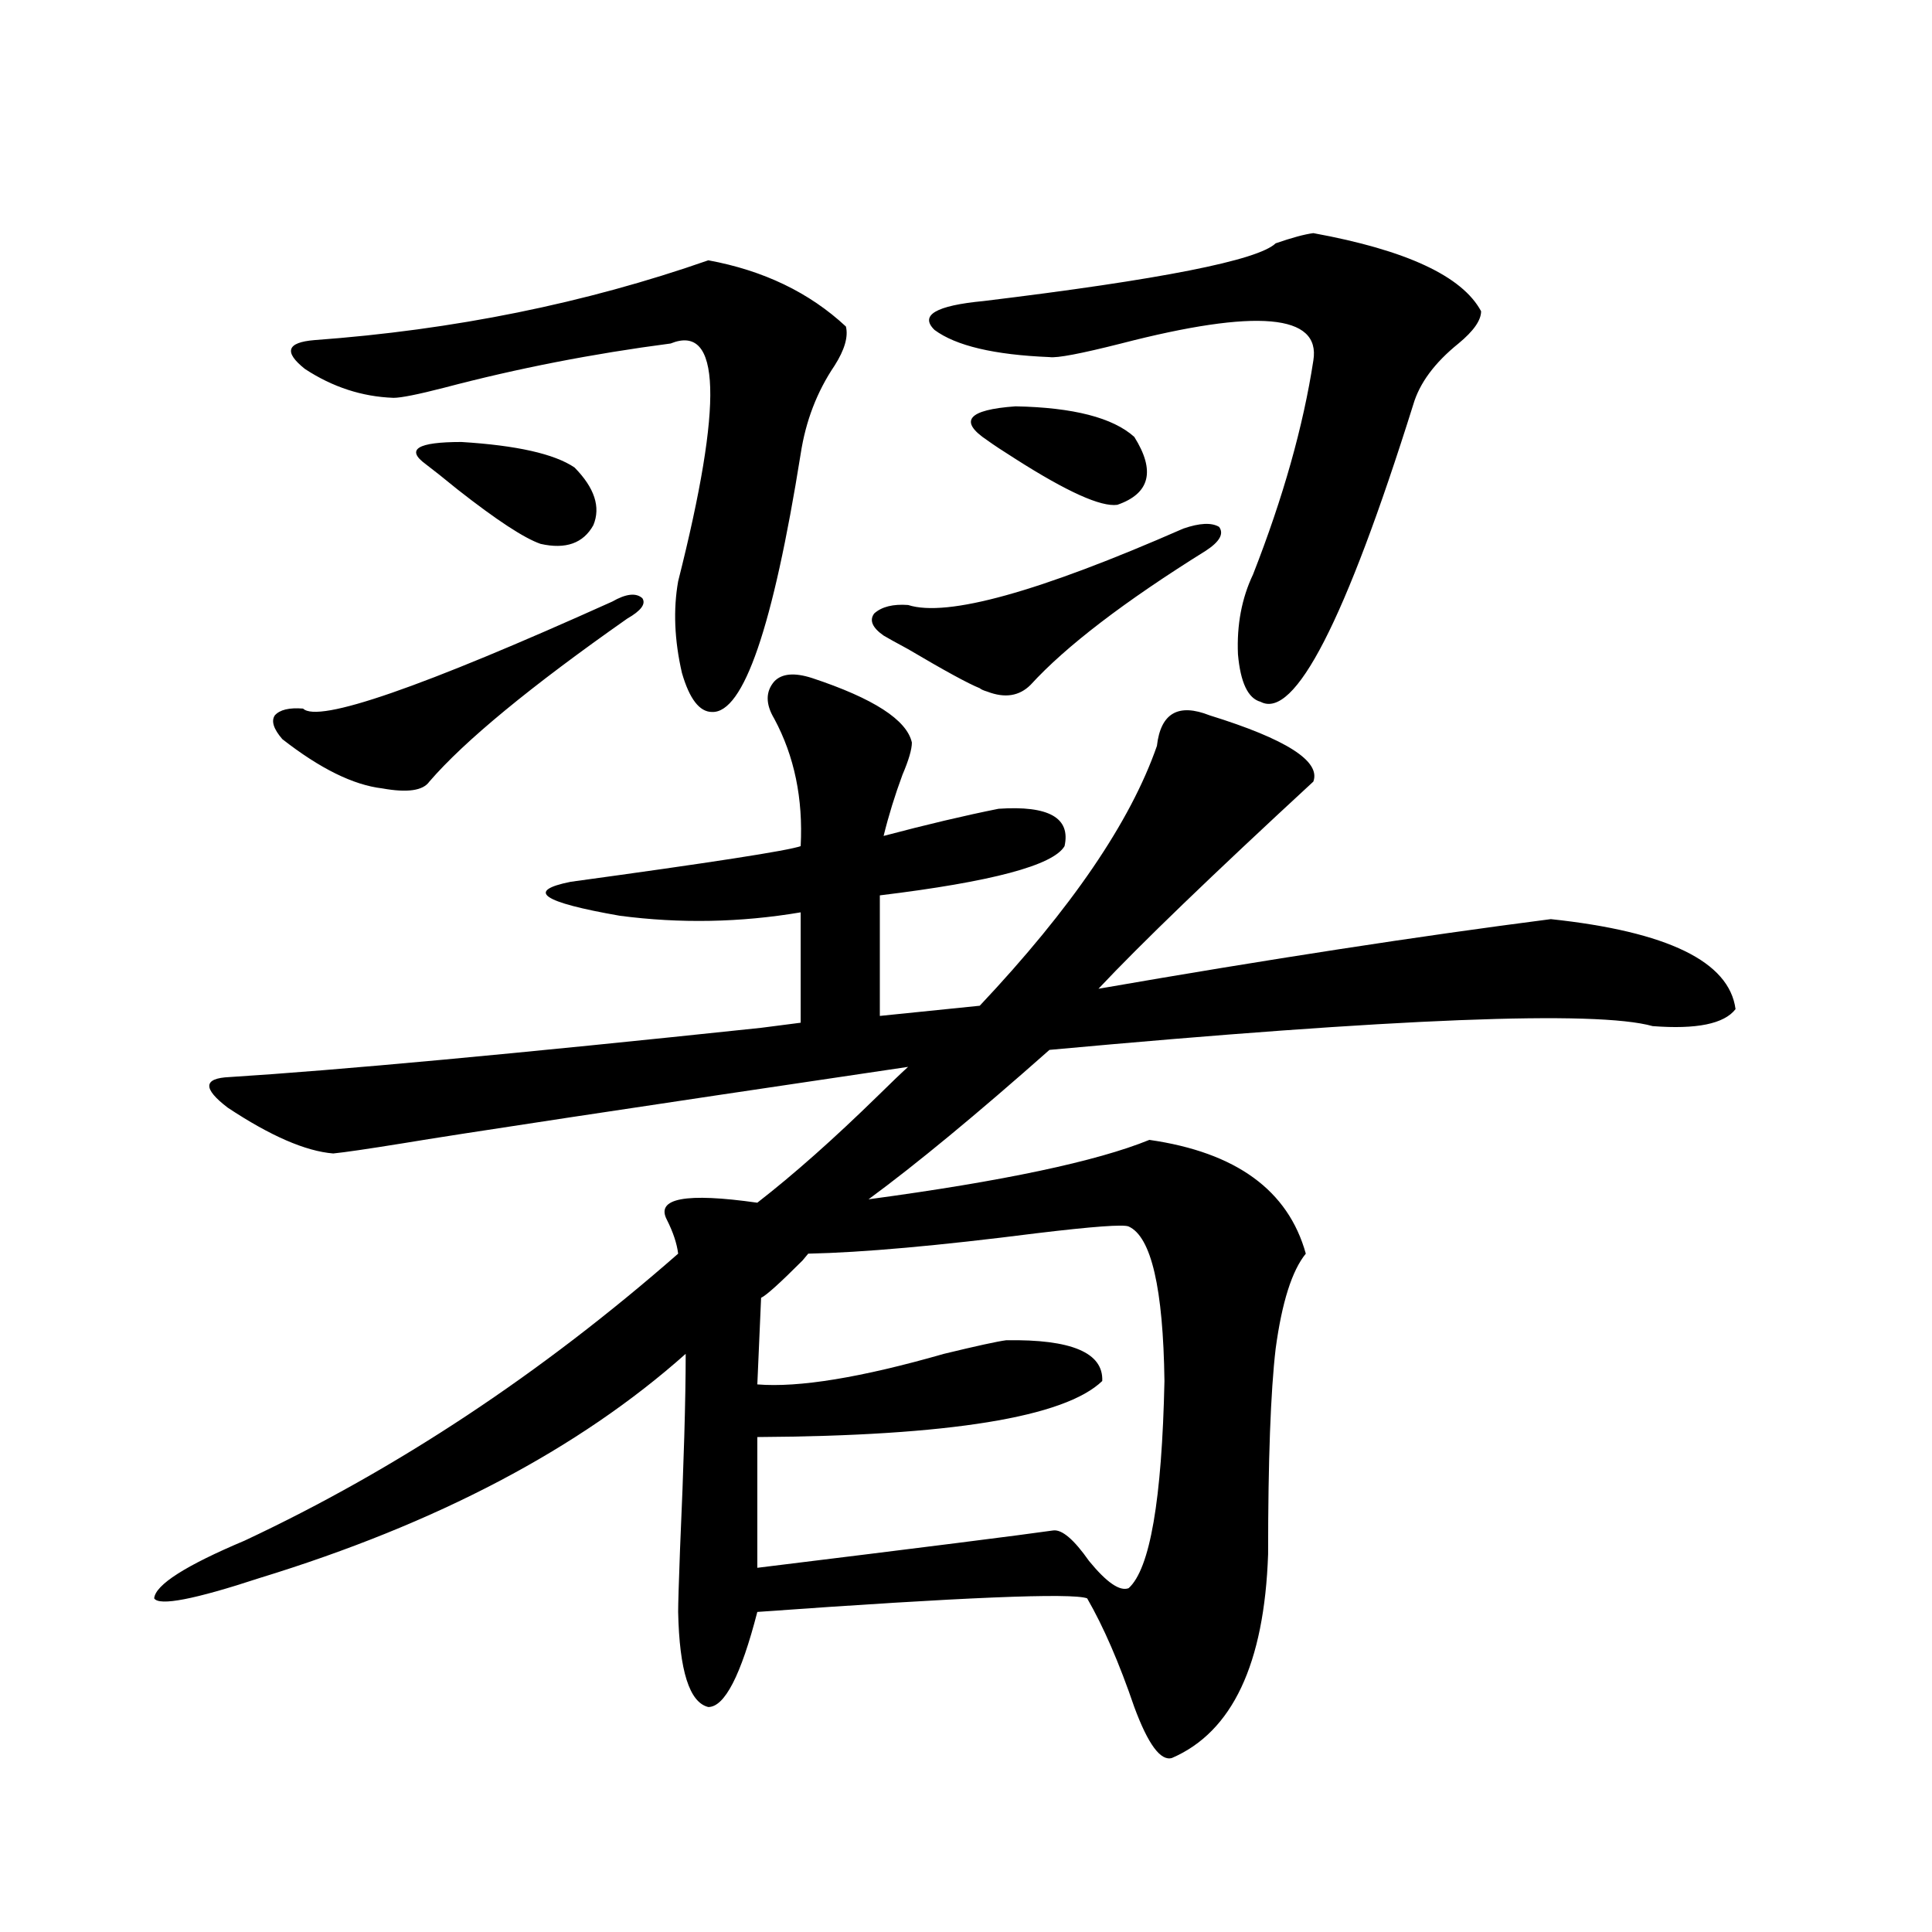 <?xml version="1.0" encoding="utf-8"?>
<!-- Generator: Adobe Illustrator 16.0.0, SVG Export Plug-In . SVG Version: 6.00 Build 0)  -->
<!DOCTYPE svg PUBLIC "-//W3C//DTD SVG 1.1//EN" "http://www.w3.org/Graphics/SVG/1.1/DTD/svg11.dtd">
<svg version="1.1" id="图层_1" xmlns="http://www.w3.org/2000/svg" xmlns:xlink="http://www.w3.org/1999/xlink" x="0px" y="0px"
	 width="1000px" height="1000px" viewBox="0 0 1000 1000" enable-background="new 0 0 1000 1000" xml:space="preserve">
<path d="M420.282,350.941c31.859,10.547,49.1,21.685,51.706,33.398c0,3.516-1.631,9.091-4.878,16.699
	c-3.902,10.547-7.164,21.094-9.756,31.641c22.104-5.851,41.95-10.547,59.511-14.063c26.006-1.758,37.393,4.696,34.146,19.336
	c-5.854,9.97-37.728,18.457-95.607,25.488v62.402l51.706-5.273c47.469-50.386,78.047-95.21,91.705-134.473
	c1.951-16.987,11.052-22.261,27.316-15.82c39.664,12.305,57.56,23.73,53.657,34.277c-52.682,48.642-89.754,84.375-111.217,107.227
	c87.803-15.229,165.85-27.246,234.141-36.035c60.486,6.454,92.346,21.973,95.607,46.582c-5.854,7.622-20.167,10.547-42.926,8.789
	c-29.268-8.198-133.335-4.093-312.188,12.305c-37.728,33.398-68.946,59.188-93.656,77.344
	c69.587-9.366,118.046-19.624,145.362-30.762c44.877,6.454,71.858,26.079,80.974,58.887c-7.164,8.789-12.362,25.2-15.609,49.219
	c-2.606,22.274-3.902,57.72-3.902,106.348c-1.951,56.827-18.536,91.983-49.755,105.469c-5.854,1.758-12.362-7.031-19.512-26.367
	c-7.805-22.852-15.944-41.61-24.39-56.25c-7.805-2.938-64.724-0.591-170.728,7.031c-8.46,32.808-16.92,49.219-25.365,49.219
	c-9.756-2.349-14.969-18.759-15.609-49.219c0-4.106,0.32-14.941,0.976-32.52c1.951-43.945,2.927-77.632,2.927-101.074
	c-55.288,49.219-128.777,87.891-220.482,116.016c-33.825,11.124-52.041,14.64-54.633,10.547c0.641-7.031,16.25-16.987,46.828-29.883
	c78.688-36.914,153.487-86.421,224.385-148.535c-0.655-5.273-2.606-11.124-5.854-17.578c-5.854-11.124,9.756-14.063,46.828-8.789
	c18.856-14.64,39.664-33.097,62.438-55.371c7.149-7.031,12.348-12.003,15.609-14.941c-146.338,21.685-233.5,34.868-261.457,39.551
	c-18.216,2.938-30.243,4.696-36.097,5.273c-14.313-1.167-32.529-9.077-54.633-23.73c-13.018-9.956-12.683-15.229,0.976-15.82
	c55.929-3.516,147.634-12.003,275.115-25.488c9.101-1.167,15.93-2.046,20.487-2.637V472.23c-31.219,5.273-62.438,5.864-93.656,1.758
	c-40.334-7.031-48.779-12.882-25.365-17.578c72.834-9.956,112.513-16.108,119.021-18.457c1.296-24.609-3.262-46.582-13.658-65.918
	c-4.558-7.608-4.558-14.063,0-19.336C404.673,348.606,411.167,348.017,420.282,350.941z M316.87,311.391
	c7.149-4.093,12.348-4.683,15.609-1.758c1.951,2.938-0.655,6.454-7.805,10.547c-50.09,35.156-84.235,63.281-102.437,84.375
	c-3.262,4.696-11.387,5.864-24.39,3.516c-14.969-1.758-32.194-10.245-51.706-25.488c-4.558-5.273-5.854-9.366-3.902-12.305
	c2.592-2.925,7.47-4.093,14.634-3.516C164.679,374.384,218.001,355.927,316.87,311.391z M366.625,134.73
	c28.612,5.273,52.347,16.699,71.218,34.277c1.296,5.273-0.655,12.017-5.854,20.215c-9.115,13.485-14.969,28.716-17.561,45.703
	c-14.313,89.648-29.603,134.185-45.853,133.594c-6.509,0-11.707-6.729-15.609-20.215c-3.902-16.987-4.558-32.808-1.951-47.461
	c23.414-92.573,22.104-133.594-3.902-123.047c-40.334,5.273-79.357,12.896-117.07,22.852c-13.658,3.516-22.438,5.273-26.341,5.273
	c-16.265-0.577-31.554-5.562-45.853-14.941c-11.066-8.789-9.436-13.761,4.878-14.941
	C234.921,170.766,302.877,157.005,366.625,134.73z M297.358,241.957c10.396,10.547,13.658,20.517,9.756,29.883
	c-5.213,9.38-14.313,12.606-27.316,9.668c-8.46-2.925-22.773-12.305-42.926-28.125c-7.164-5.851-12.683-10.245-16.585-13.184
	c-10.411-7.608-4.237-11.426,18.536-11.426C267.436,230.531,286.947,234.926,297.358,241.957z M584.181,634.828
	c-2.606-1.167-18.536,0-47.804,3.516c-50.73,6.454-90.089,9.97-118.046,10.547l-2.927,3.516
	c-11.707,11.728-18.871,18.169-21.463,19.336l-1.951,44.824c21.463,1.758,53.657-3.516,96.583-15.82
	c16.905-4.093,27.637-6.44,32.194-7.031c33.811-0.577,50.396,6.454,49.755,21.094c-19.512,18.759-79.022,28.427-178.532,29.004
	v67.676c85.852-10.547,136.902-16.987,153.167-19.336c4.543-0.577,10.731,4.696,18.536,15.82
	c9.101,11.124,15.93,15.82,20.487,14.063c11.052-9.956,17.226-45.703,18.536-107.227
	C602.062,666.771,595.888,640.102,584.181,634.828z M612.473,273.598c8.445-2.925,14.634-3.214,18.536-0.879
	c2.592,3.516,0.32,7.622-6.829,12.305c-42.285,26.367-72.528,49.521-90.729,69.434c-5.854,5.864-13.338,7.031-22.438,3.516
	c-1.951-0.577-3.262-1.167-3.902-1.758c-5.854-2.335-18.216-9.077-37.072-20.215c-6.509-3.516-10.731-5.851-12.683-7.031
	c-5.854-4.093-7.484-7.91-4.878-11.426c3.902-3.516,9.756-4.972,17.561-4.395C490.189,319.603,537.673,306.419,612.473,273.598z
	 M679.788,120.668c48.124,8.789,77.071,22.274,86.827,40.43c0,4.696-3.902,10.259-11.707,16.699
	c-12.362,9.97-20.167,20.517-23.414,31.641c-35.121,111.923-61.462,163.188-79.022,153.809c-6.509-1.758-10.411-9.956-11.707-24.609
	c-0.655-15.229,1.951-29.004,7.805-41.309c15.609-39.839,26.006-76.753,31.219-110.742c3.902-24.019-29.268-26.944-99.51-8.789
	c-20.822,5.273-33.17,7.622-37.072,7.031c-28.627-1.167-48.459-5.851-59.511-14.063c-7.805-7.608,0.641-12.593,25.365-14.941
	c91.705-11.124,142.101-21.094,151.216-29.883C668.722,123.017,675.23,121.259,679.788,120.668z M587.107,226.137
	c11.052,17.578,8.125,29.306-8.78,35.156c-8.46,1.181-26.021-6.729-52.682-23.73c-6.509-4.093-11.387-7.319-14.634-9.668
	c-14.969-9.956-10.091-15.82,14.634-17.578C555.554,210.907,576.041,216.181,587.107,226.137z"/>
</svg>
